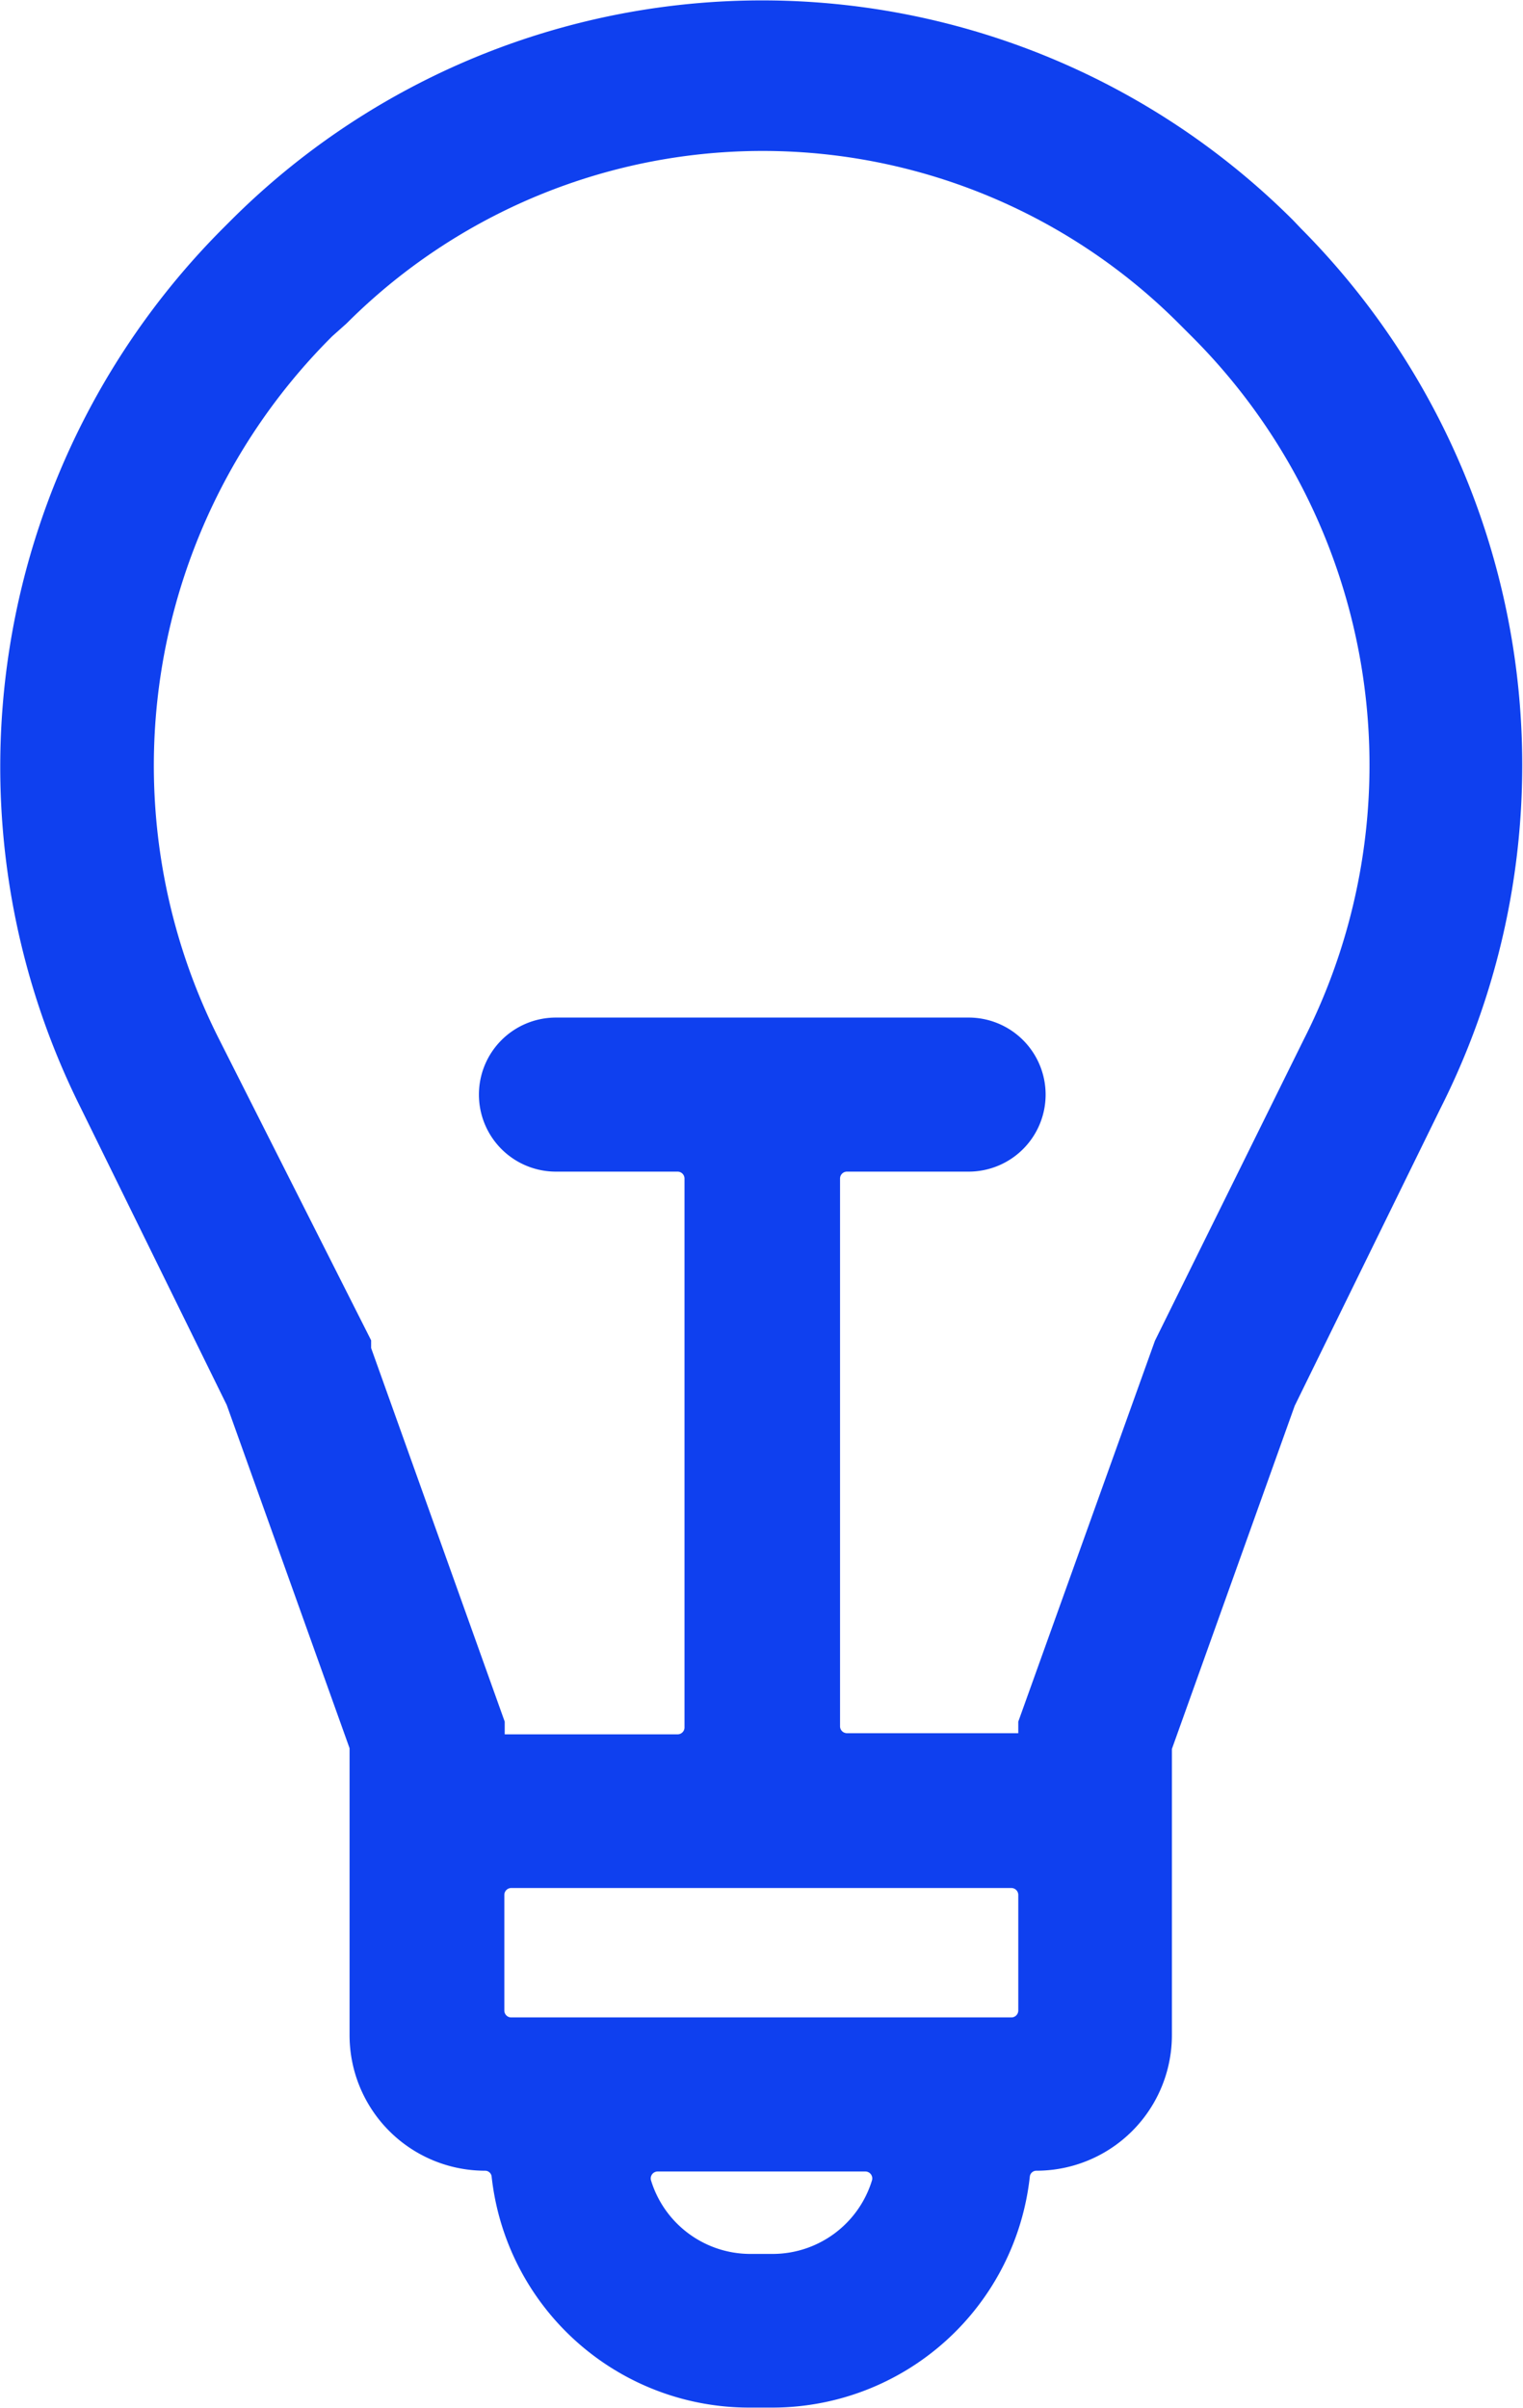 <svg fill="#0F40EF" xmlns="http://www.w3.org/2000/svg" viewBox="0 0 39.56 62.52"><g data-name="Laag 2"><path d="M33.79 5.93l-.2-.21A19.52 19.52 0 0 0 6 5.72l-.21.21a19.79 19.79 0 0 0-3.7 22.82l3.8 7.73 3.19 8.91v7.45a3.52 3.52 0 0 0 3.52 3.52.17.17 0 0 1 .17.15 6.73 6.73 0 0 0 6.66 6h.66a6.73 6.73 0 0 0 6.66-6 .17.17 0 0 1 .17-.15 3.52 3.52 0 0 0 3.52-3.52v-7.43l3.19-8.91 3.79-7.73a19.76 19.76 0 0 0-3.63-22.84zM20.11 58.52h-.66a2.7 2.7 0 0 1-2.54-1.91.18.18 0 0 1 .17-.23h5.4a.18.18 0 0 1 .17.23 2.7 2.7 0 0 1-2.54 1.91zm6.16-6.14h-13a.18.18 0 0 1-.17-.18v-3a.18.18 0 0 1 .17-.18h13a.18.18 0 0 1 .18.18v3a.18.18 0 0 1-.18.18zM33.86 27L30 34.81l-3.55 9.89v.3H22a.18.18 0 0 1-.18-.17V30.6a.18.18 0 0 1 .18-.18h3.16a2 2 0 0 0 2-2 2 2 0 0 0-2-2H14.44a2 2 0 0 0-2 2 2 2 0 0 0 2 2h3.16a.18.18 0 0 1 .18.18v14.26a.18.18 0 0 1-.18.17h-4.49v-.33L9.64 35v-.2L5.7 27A15.73 15.73 0 0 1 8.63 8.73L9 8.4a15.28 15.28 0 0 1 21.62 0l.33.33A15.72 15.72 0 0 1 33.86 27z" data-name="Laag 27"/></g></svg>